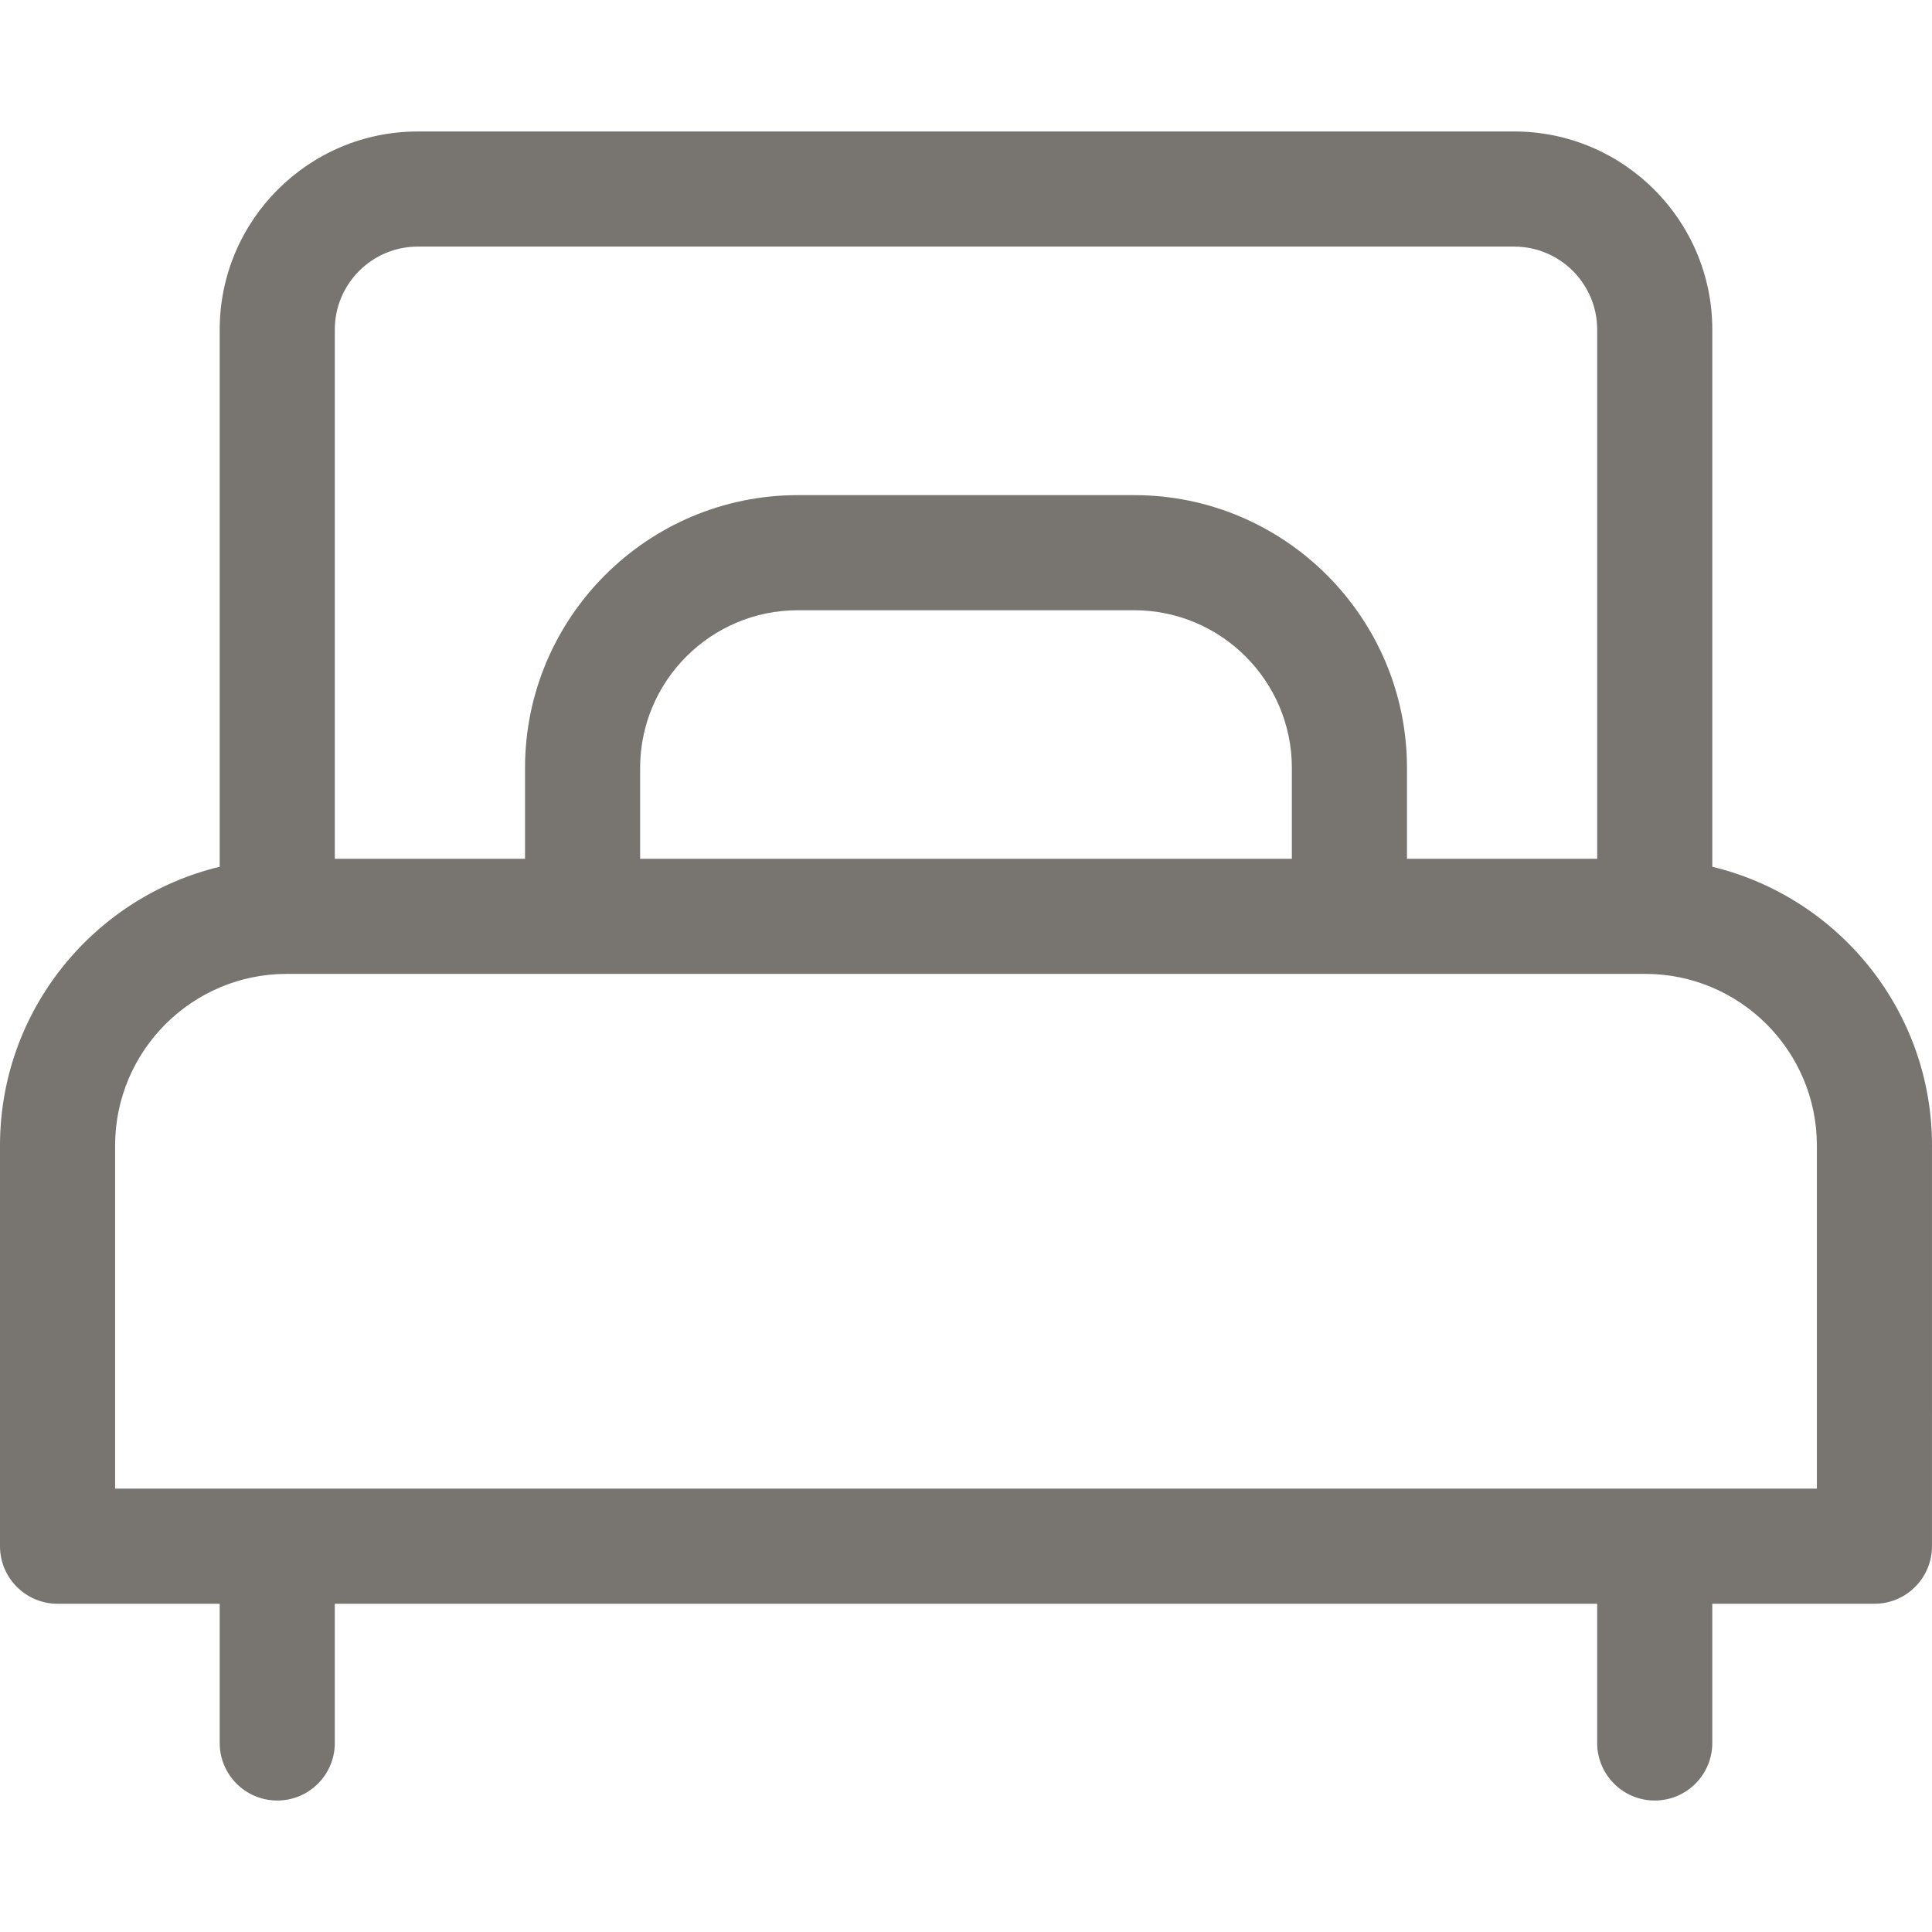 <?xml version="1.0" encoding="UTF-8"?> <svg xmlns="http://www.w3.org/2000/svg" xmlns:xlink="http://www.w3.org/1999/xlink" version="1.1" width="512" height="512" x="0" y="0" viewBox="0 0 512 512" style="enable-background:new 0 0 512 512" xml:space="preserve" class=""><g><path d="M453.776 229.702V87.342c0-28.948-23.551-52.499-52.499-52.499H110.721c-28.948 0-52.497 23.551-52.497 52.499v142.36C24.868 237.726 0 267.793 0 303.576v106.183c0 8.424 6.829 15.253 15.253 15.253h42.97v36.891c0 8.424 6.829 15.253 15.253 15.253s15.253-6.829 15.253-15.253v-36.891h334.54v36.891c0 8.424 6.829 15.253 15.253 15.253s15.253-6.829 15.253-15.253v-36.891h42.97c8.424 0 15.253-6.829 15.253-15.253V303.576c.002-35.783-24.866-65.85-58.222-73.874zM88.73 87.342c0-12.126 9.866-21.992 21.991-21.992h290.557c12.126 0 21.992 9.866 21.992 21.992v140.242h-50.405V203.52c0-39.87-32.437-72.306-72.306-72.306h-89.116c-39.87 0-72.306 32.437-72.306 72.306v24.063H88.73V87.342zM342.359 203.52v24.063H169.641V203.52c0-23.049 18.751-41.8 41.8-41.8h89.117c23.048-.001 41.801 18.752 41.801 41.8zM30.506 394.506v-90.93c0-25.081 20.405-45.486 45.486-45.486h360.014c25.081 0 45.486 20.405 45.486 45.486v90.93H30.506z" fill="#787571" opacity="1" data-original="#000000"></path></g></svg> 